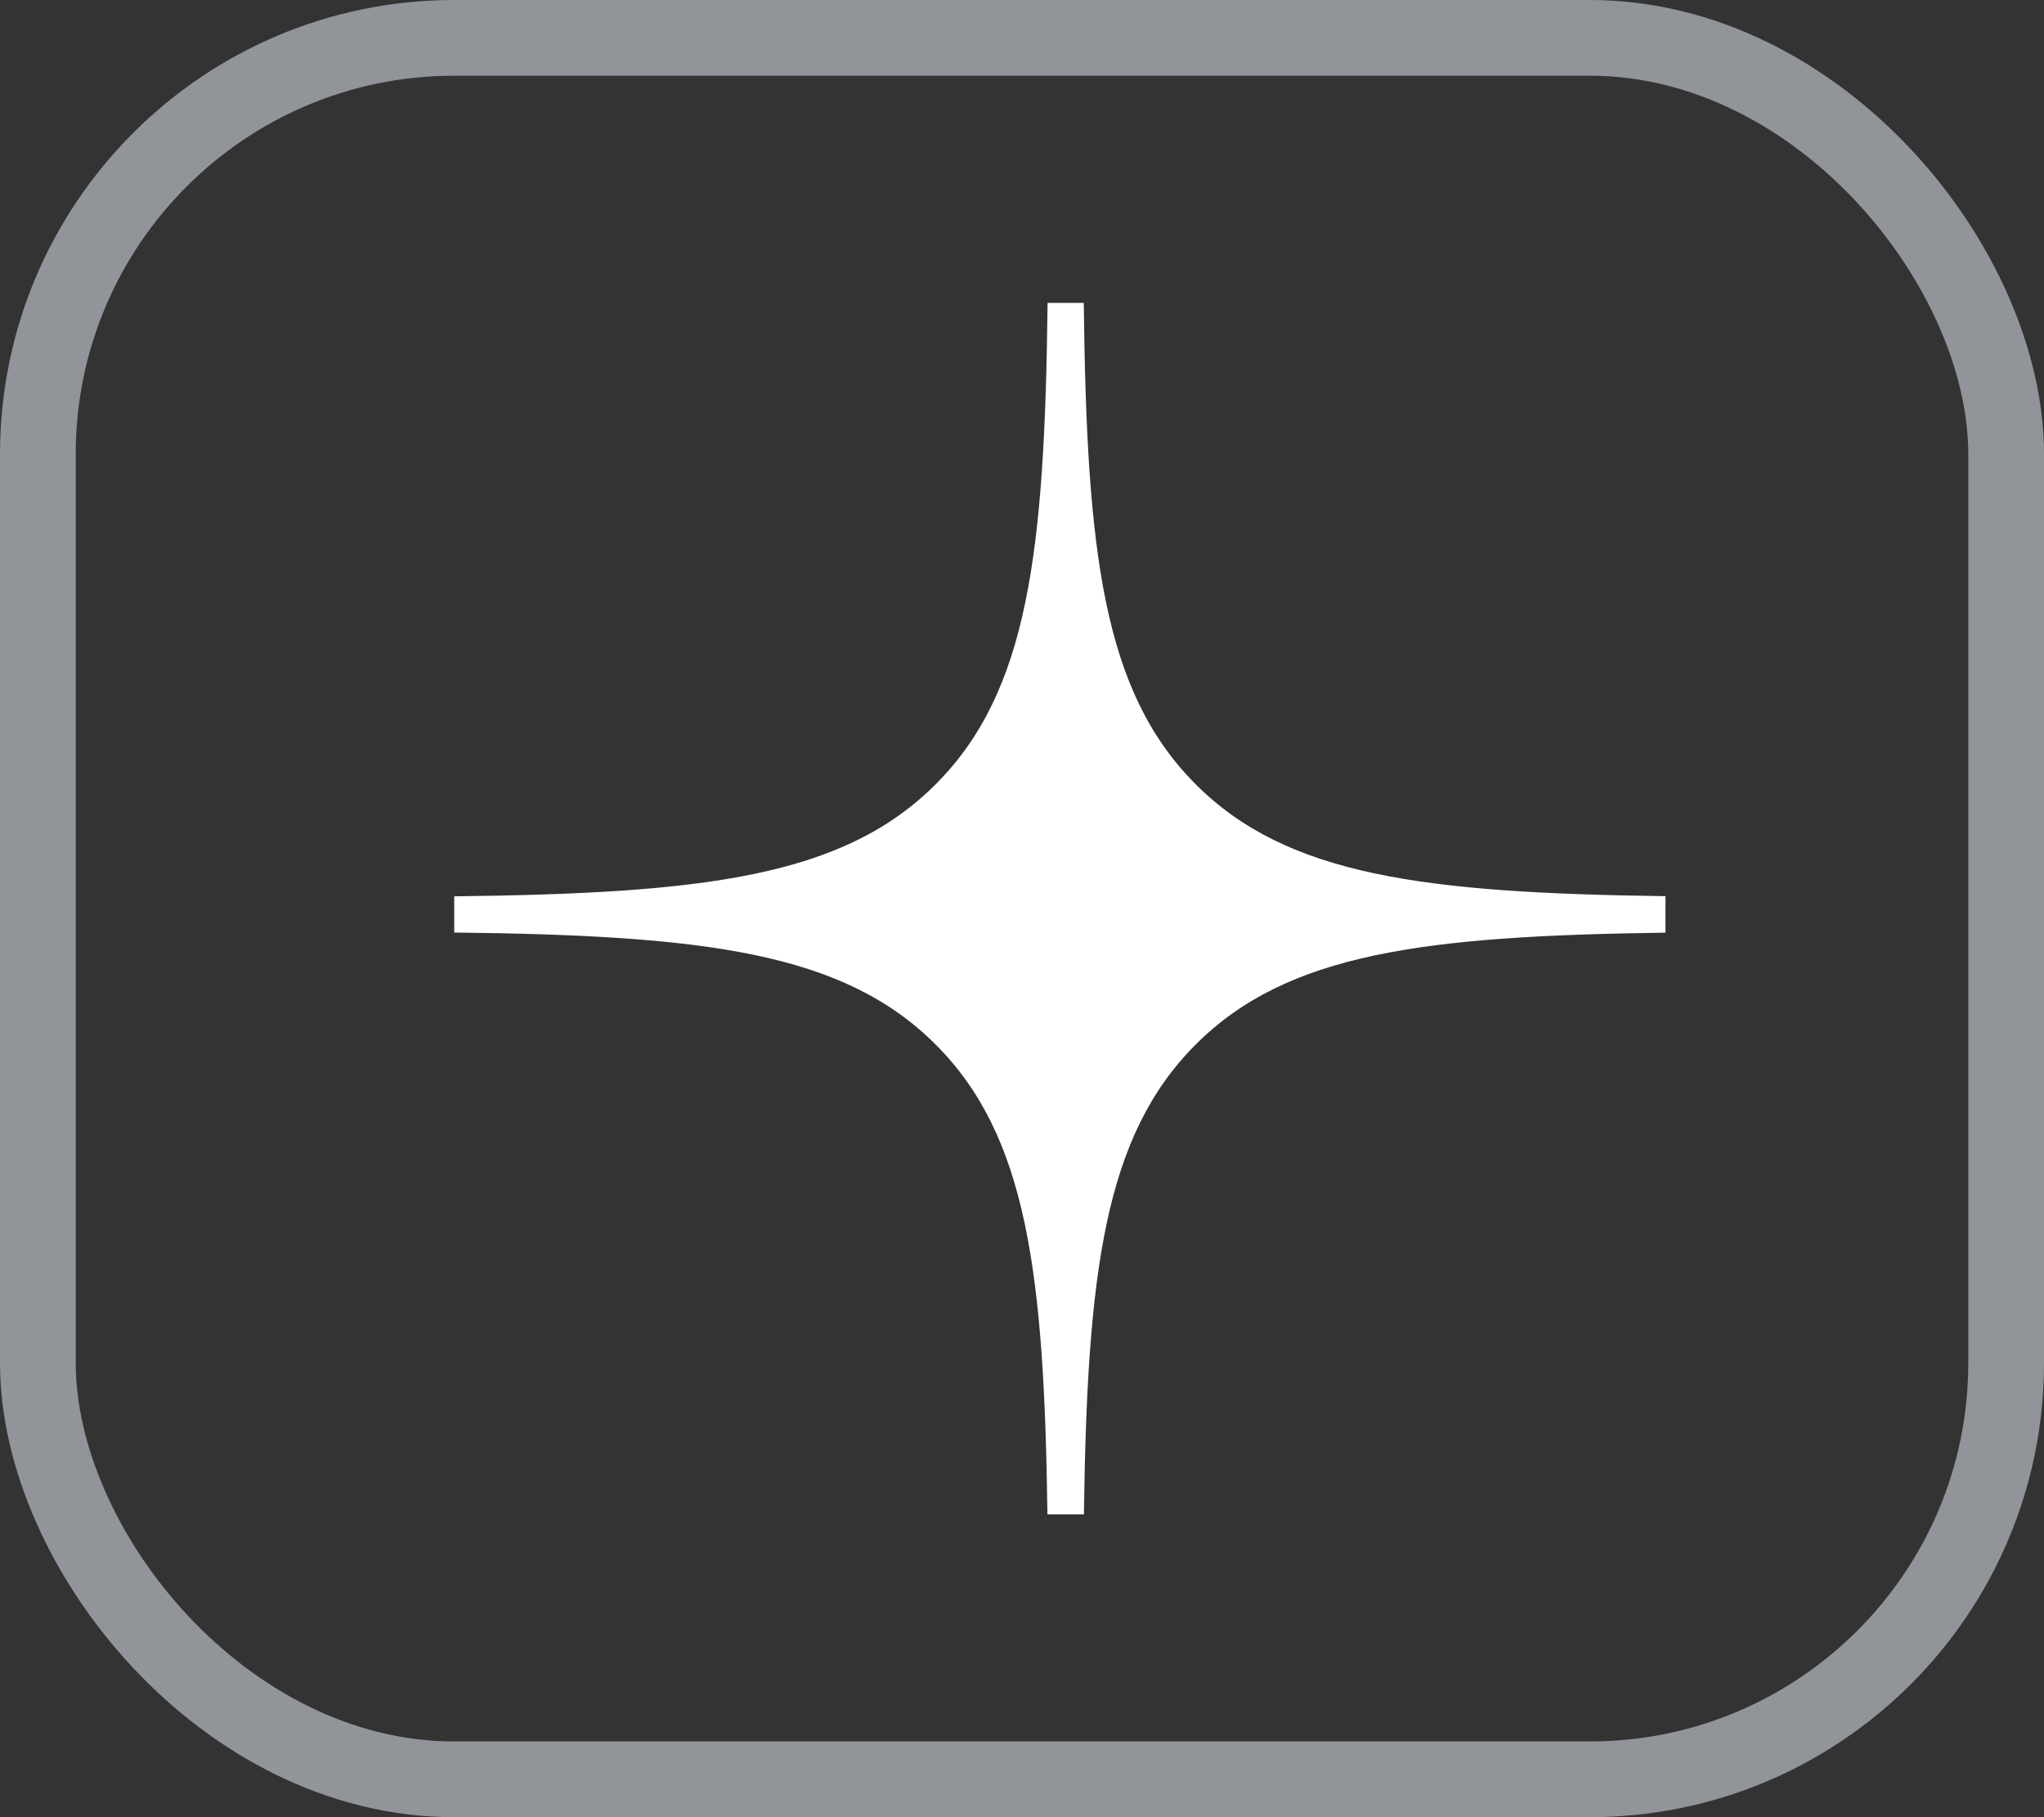 <svg width="27" height="24" viewBox="0 0 27 24" fill="none" xmlns="http://www.w3.org/2000/svg">
<rect x="0" y="0" width="27" height="24" fill="#333333" stroke="none"/>
<rect x="0.5" y="0.5" width="26" height="23" rx="5.5" stroke="#91959A"/>
<path fill-rule="evenodd" clip-rule="evenodd" d="M13.838 4C13.8 7.291 13.585 9.133 12.359 10.359C11.133 11.585 9.291 11.8 6 11.838V12.316C9.291 12.354 11.133 12.569 12.359 13.795C13.566 15.001 13.793 16.805 13.836 20H14.318C14.361 16.805 14.588 15.001 15.795 13.795C17.001 12.588 18.805 12.361 22 12.318V11.836C18.805 11.793 17.001 11.566 15.795 10.359C14.569 9.133 14.354 7.291 14.316 4H13.838Z" fill="white"/>
</svg>
